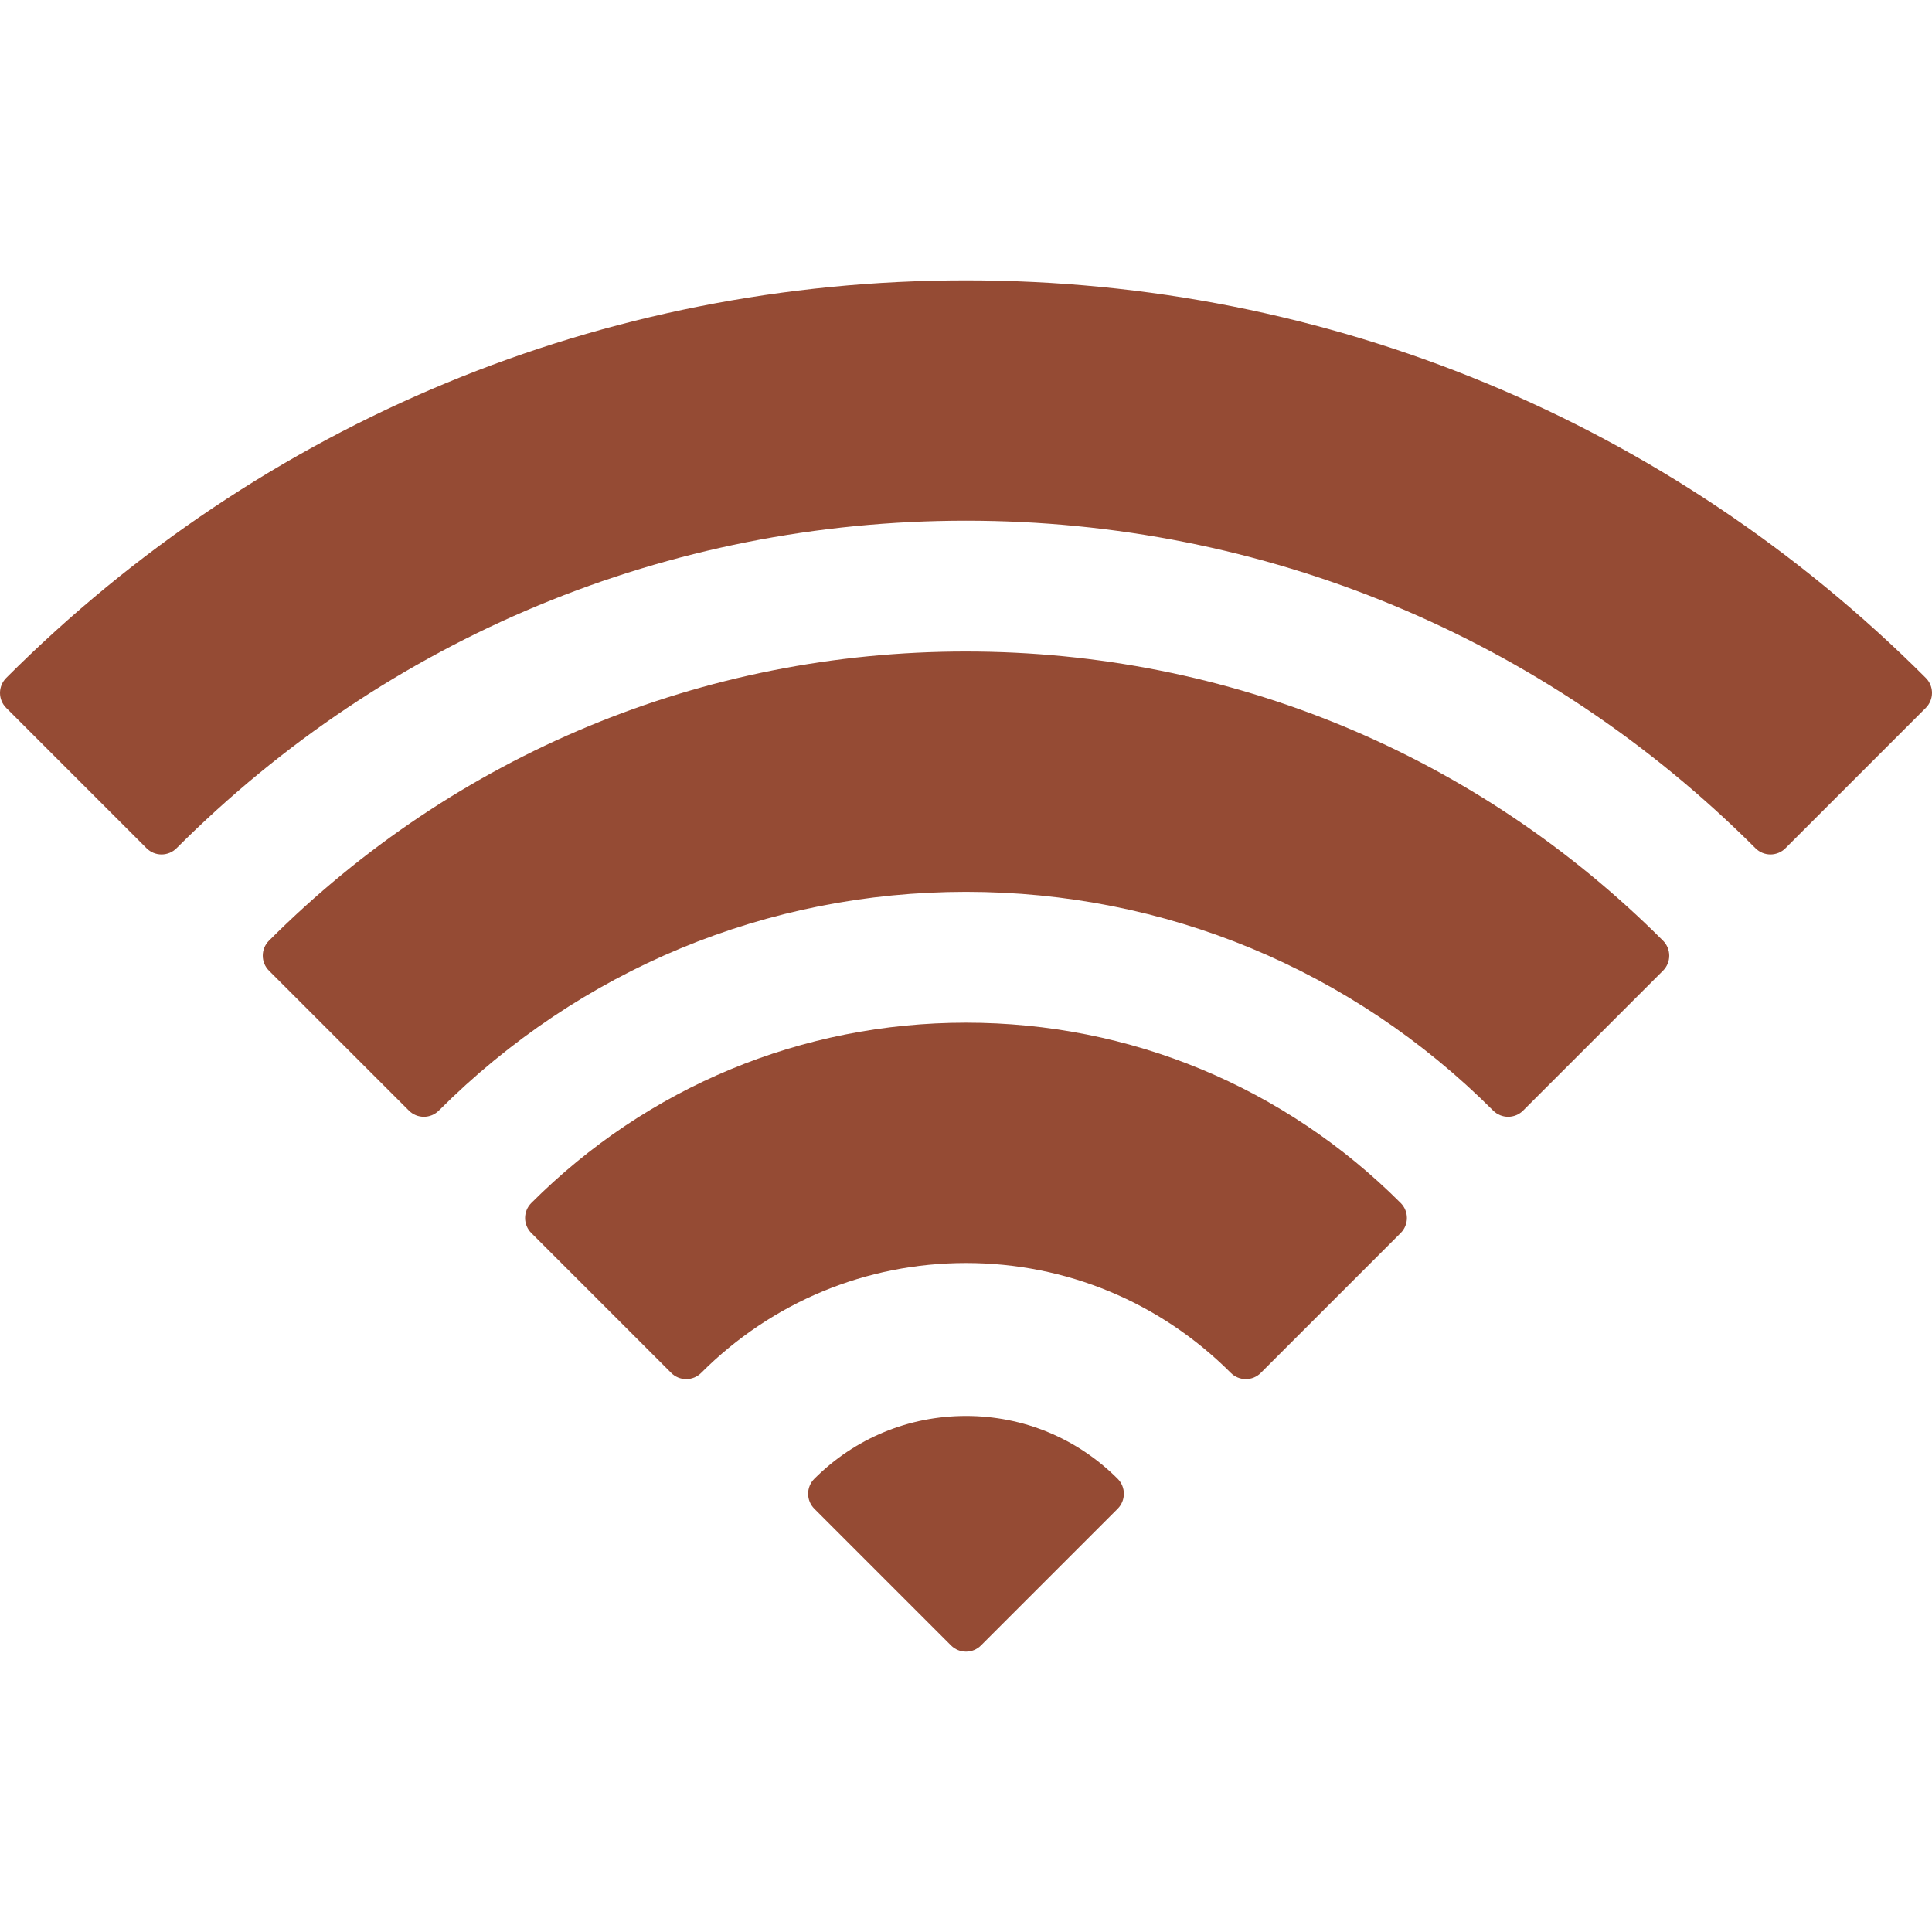 <!-- Generated by IcoMoon.io -->
<svg version="1.1" xmlns="http://www.w3.org/2000/svg" width="1024" height="1024" viewBox="0 0 1024 1024" fill="#954b34">
<title></title>
<g id="icomoon-ignore">
</g>
<path fill="#954b34" d="M1022.046 360.924c-0.393-0.577-0.84-1.119-1.337-1.615-135.883-135.881-316.546-210.716-508.709-210.716-192.151 0-372.799 74.819-508.675 210.686-2.112 2.096-3.325 4.965-3.325 7.979 0 2.979 1.182 5.836 3.291 7.943l74.385 74.388c2.107 2.107 4.962 3.289 7.941 3.289s5.836-1.184 7.941-3.289c111.952-111.959 260.557-173.614 418.441-173.614 157.882 0 306.487 61.657 418.441 173.612 2.107 2.107 4.962 3.289 7.939 3.289 2.979 0 5.838-1.184 7.941-3.289l74.385-74.388c2.107-2.107 3.291-4.962 3.291-7.943 0.004-2.258-0.681-4.464-1.952-6.333z"></path>
<path fill="#954b34" d="M512 345.316c-139.403 0-270.605 54.433-369.44 153.27-4.385 4.387-4.385 11.499 0.002 15.884l74.154 74.152c2.107 2.107 4.962 3.291 7.941 3.291s5.836-1.184 7.941-3.291c74.754-74.754 173.98-115.926 279.402-115.926 105.426 0 204.653 41.172 279.4 115.926 2.107 2.107 4.965 3.291 7.943 3.291s5.836-1.184 7.941-3.291l74.156-74.152c2.107-2.107 3.291-4.962 3.291-7.943s-1.179-5.836-3.291-7.943c-98.835-98.833-230.037-153.268-369.44-153.268z"></path>
<path fill="#954b34" d="M512 542.041c-86.938 0-168.764 33.943-230.401 95.583-2.109 2.107-3.291 4.962-3.291 7.946 0 2.979 1.179 5.836 3.291 7.941l74.154 74.154c2.107 2.107 4.962 3.291 7.941 3.291s5.836-1.184 7.941-3.291c37.558-37.558 87.406-58.24 140.365-58.24s102.812 20.687 140.367 58.24c2.107 2.107 4.962 3.291 7.939 3.291s5.836-1.184 7.941-3.291l74.154-74.154c4.385-4.387 4.385-11.499 0-15.882-61.635-61.644-143.46-95.587-230.401-95.587z"></path>
<path fill="#954b34" d="M512 750.488c-30.374 0-58.921 11.825-80.386 33.296-4.385 4.387-4.385 11.497 0.002 15.882l72.442 72.447c2.107 2.107 4.962 3.291 7.941 3.291s5.838-1.184 7.941-3.291l72.442-72.447c4.385-4.387 4.385-11.497 0-15.884-21.467-21.469-50.014-33.294-80.383-33.294z"></path>
</svg>
